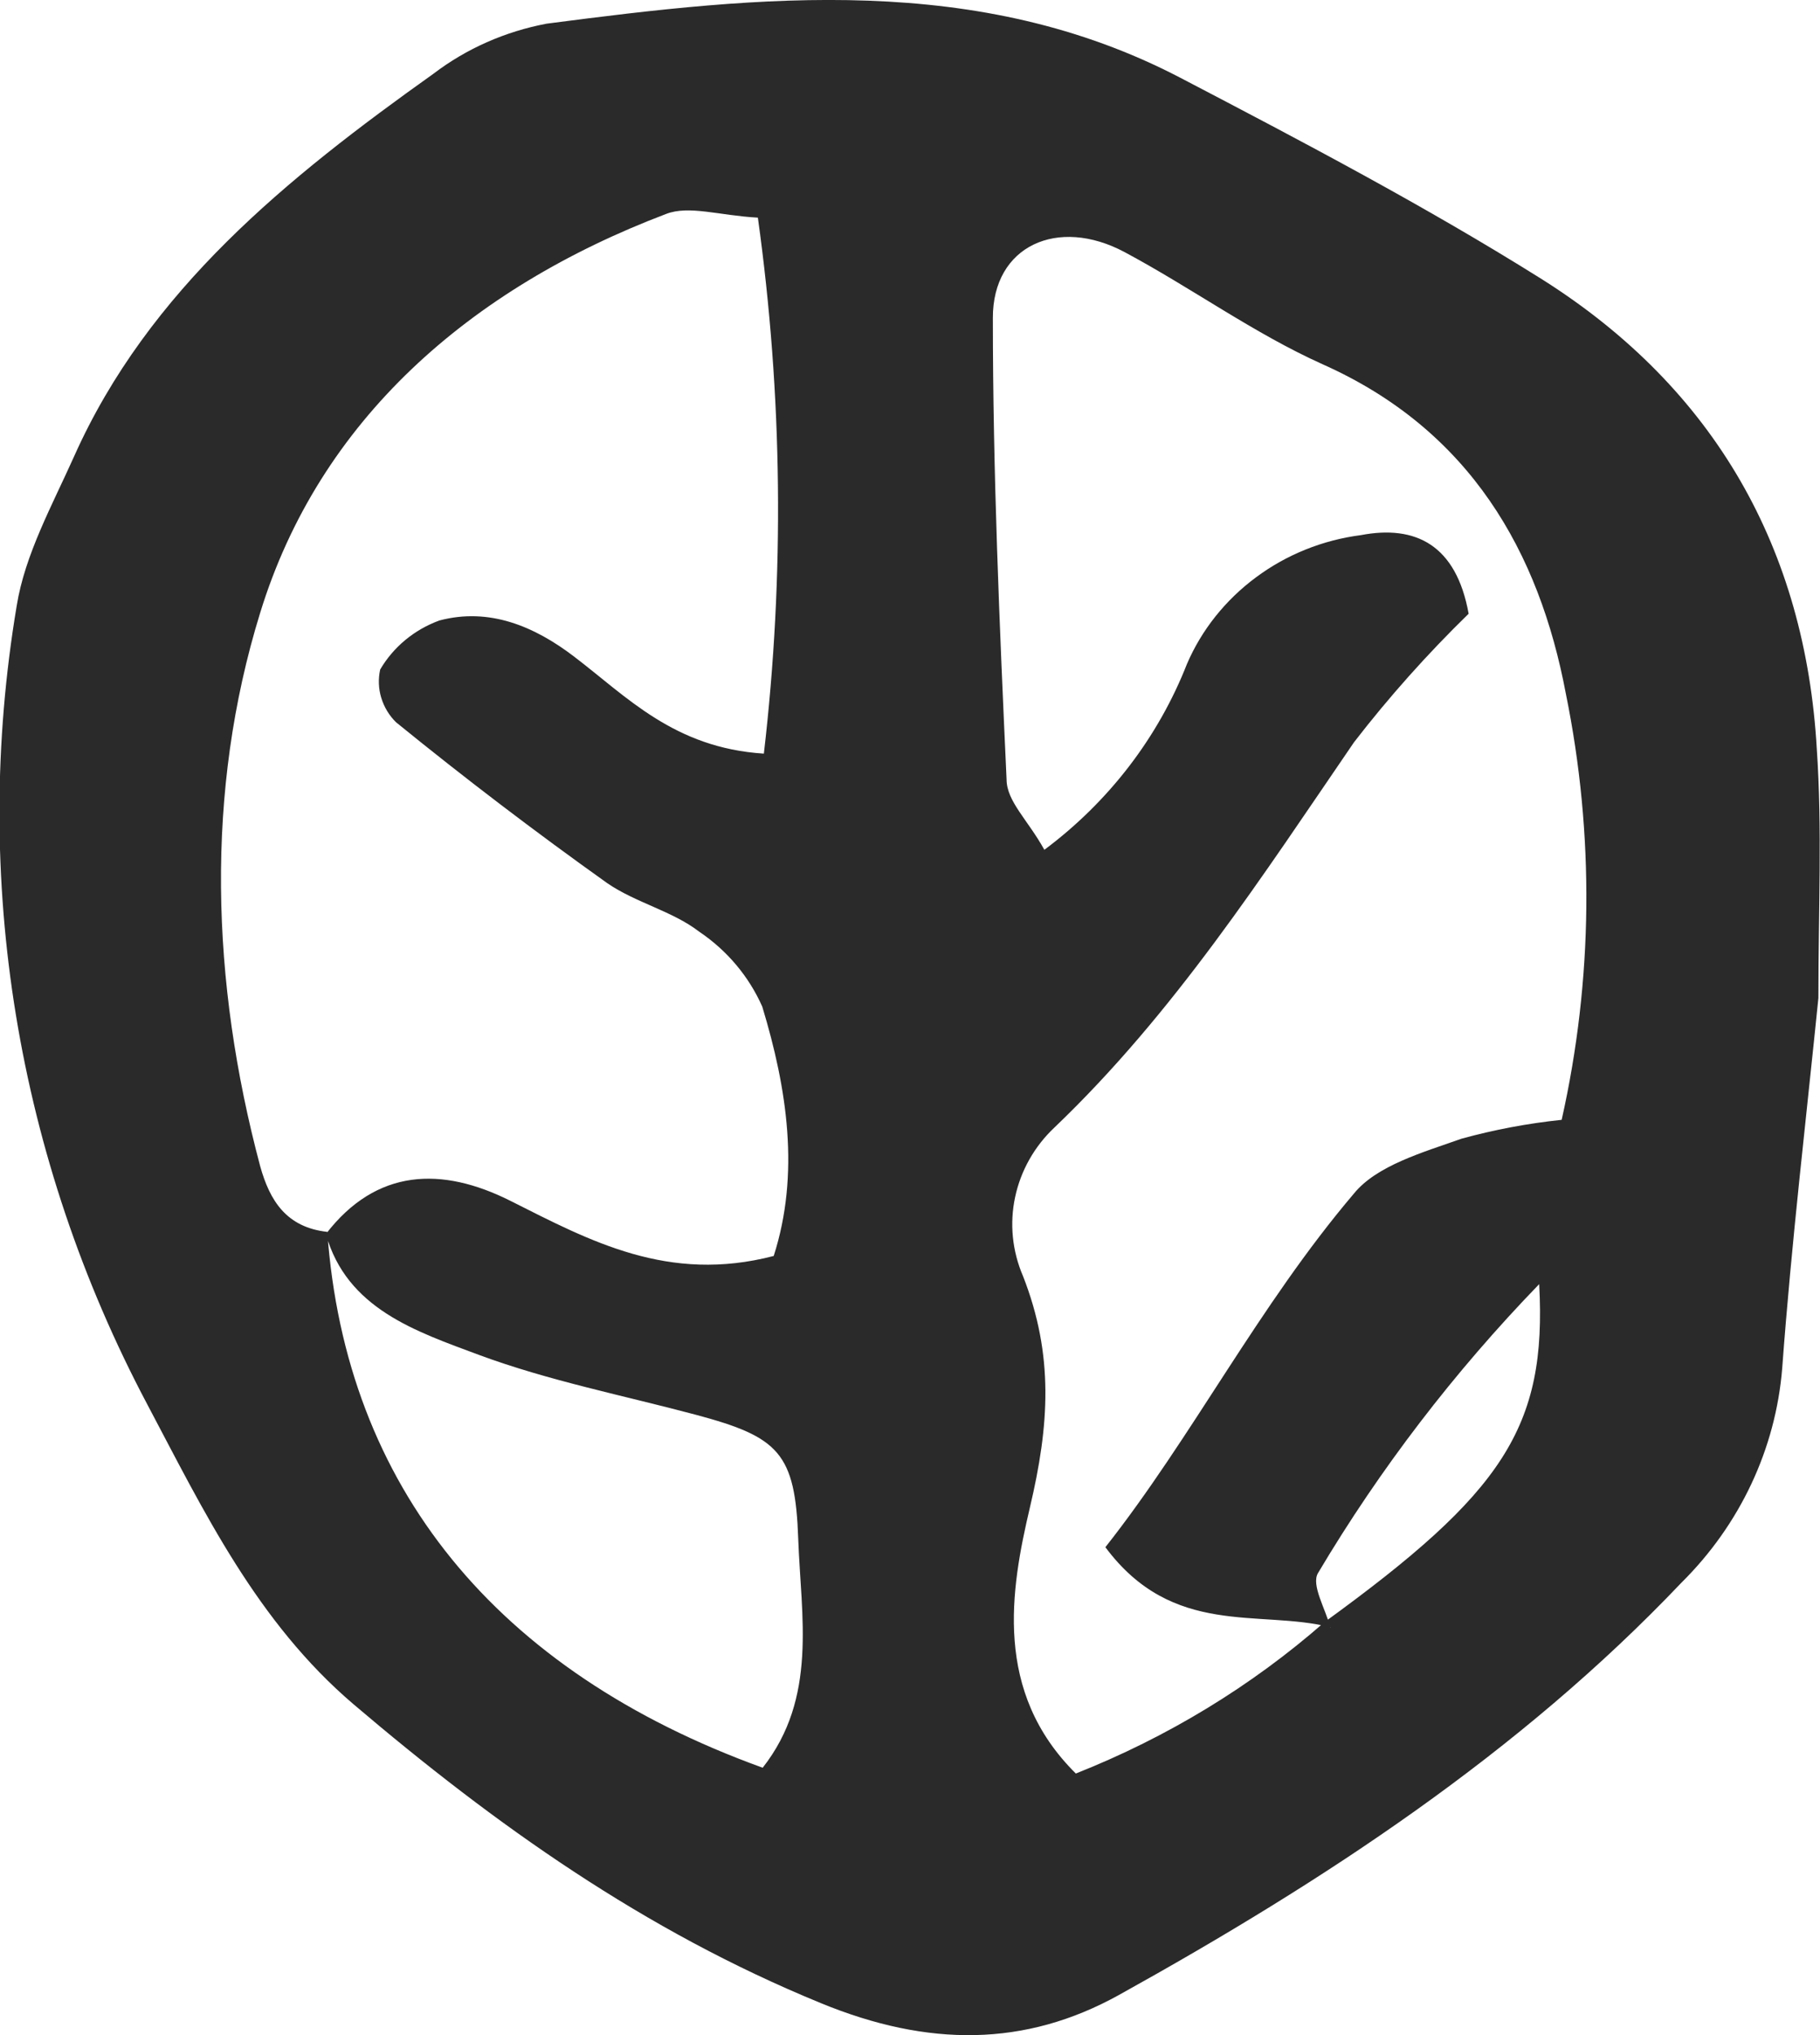 <?xml version="1.0" encoding="UTF-8"?> <svg xmlns="http://www.w3.org/2000/svg" width="17" height="19" viewBox="0 0 17 19" fill="none"> <g clip-path="url(#clip0_3_68)"> <path d="M16.985 9.318C16.874 10.418 16.734 11.595 16.647 12.774C16.586 13.527 16.253 14.235 15.705 14.777C14.195 16.365 12.369 17.562 10.449 18.627C9.578 19.109 8.672 19.115 7.666 18.701C6.013 18.024 4.624 17.035 3.303 15.912C2.4 15.143 1.905 14.111 1.376 13.112C0.157 10.813 -0.271 8.202 0.156 5.656C0.233 5.176 0.488 4.717 0.693 4.259C1.387 2.707 2.682 1.661 4.048 0.689C4.356 0.454 4.719 0.294 5.106 0.221C7.114 -0.041 9.137 -0.258 11.025 0.726C12.168 1.323 13.313 1.924 14.401 2.606C16.028 3.632 16.863 5.137 16.97 6.991C17.021 7.737 16.985 8.488 16.985 9.318ZM3.057 11.501C3.228 13.877 4.63 15.602 7.124 16.504C7.638 15.85 7.482 15.093 7.456 14.367C7.428 13.566 7.276 13.416 6.501 13.209C5.823 13.028 5.125 12.891 4.472 12.649C3.888 12.431 3.239 12.22 3.044 11.521C3.517 10.906 4.129 10.891 4.767 11.211C5.514 11.587 6.242 11.982 7.227 11.726C7.473 10.959 7.353 10.165 7.12 9.398C6.995 9.116 6.791 8.873 6.529 8.697C6.281 8.506 5.938 8.428 5.673 8.246C4.999 7.766 4.341 7.265 3.699 6.743C3.634 6.679 3.587 6.6 3.561 6.514C3.535 6.429 3.532 6.338 3.551 6.251C3.674 6.041 3.869 5.879 4.104 5.793C4.568 5.67 4.99 5.845 5.365 6.132C5.857 6.507 6.298 6.983 7.135 7.036C7.329 5.372 7.31 3.692 7.079 2.032C6.718 2.012 6.437 1.915 6.223 1.997C4.384 2.695 2.982 3.925 2.43 5.722C1.914 7.391 1.971 9.165 2.43 10.887C2.52 11.211 2.676 11.459 3.057 11.501ZM12.427 15.192C11.764 15.024 10.956 15.292 10.325 14.445C11.134 13.42 11.757 12.19 12.646 11.144C12.86 10.881 13.288 10.76 13.652 10.631C13.958 10.547 14.271 10.488 14.587 10.455C14.881 9.145 14.894 7.791 14.626 6.476C14.377 5.156 13.735 4.015 12.352 3.4C11.71 3.111 11.13 2.688 10.505 2.354C9.88 2.02 9.272 2.295 9.274 2.969C9.274 4.405 9.336 5.84 9.402 7.276C9.402 7.481 9.601 7.655 9.755 7.934C10.358 7.484 10.818 6.884 11.087 6.199C11.224 5.88 11.447 5.601 11.732 5.39C12.017 5.178 12.355 5.042 12.712 4.996C13.221 4.899 13.602 5.086 13.718 5.73C13.333 6.105 12.975 6.506 12.648 6.929C11.791 8.18 10.967 9.458 9.852 10.524C9.663 10.701 9.535 10.928 9.482 11.176C9.429 11.424 9.455 11.681 9.556 11.915C9.845 12.653 9.802 13.305 9.62 14.074C9.439 14.843 9.278 15.795 10.049 16.558C10.903 16.22 11.69 15.742 12.371 15.145C14.037 13.937 14.45 13.328 14.377 11.989C13.583 12.809 12.89 13.713 12.312 14.685C12.243 14.796 12.384 15.024 12.427 15.198V15.192Z" fill="#2A2A2A"></path> </g> <defs> <clipPath id="clip0_3_68"> <rect width="17" height="19" fill="white"></rect> </clipPath> </defs> </svg> 